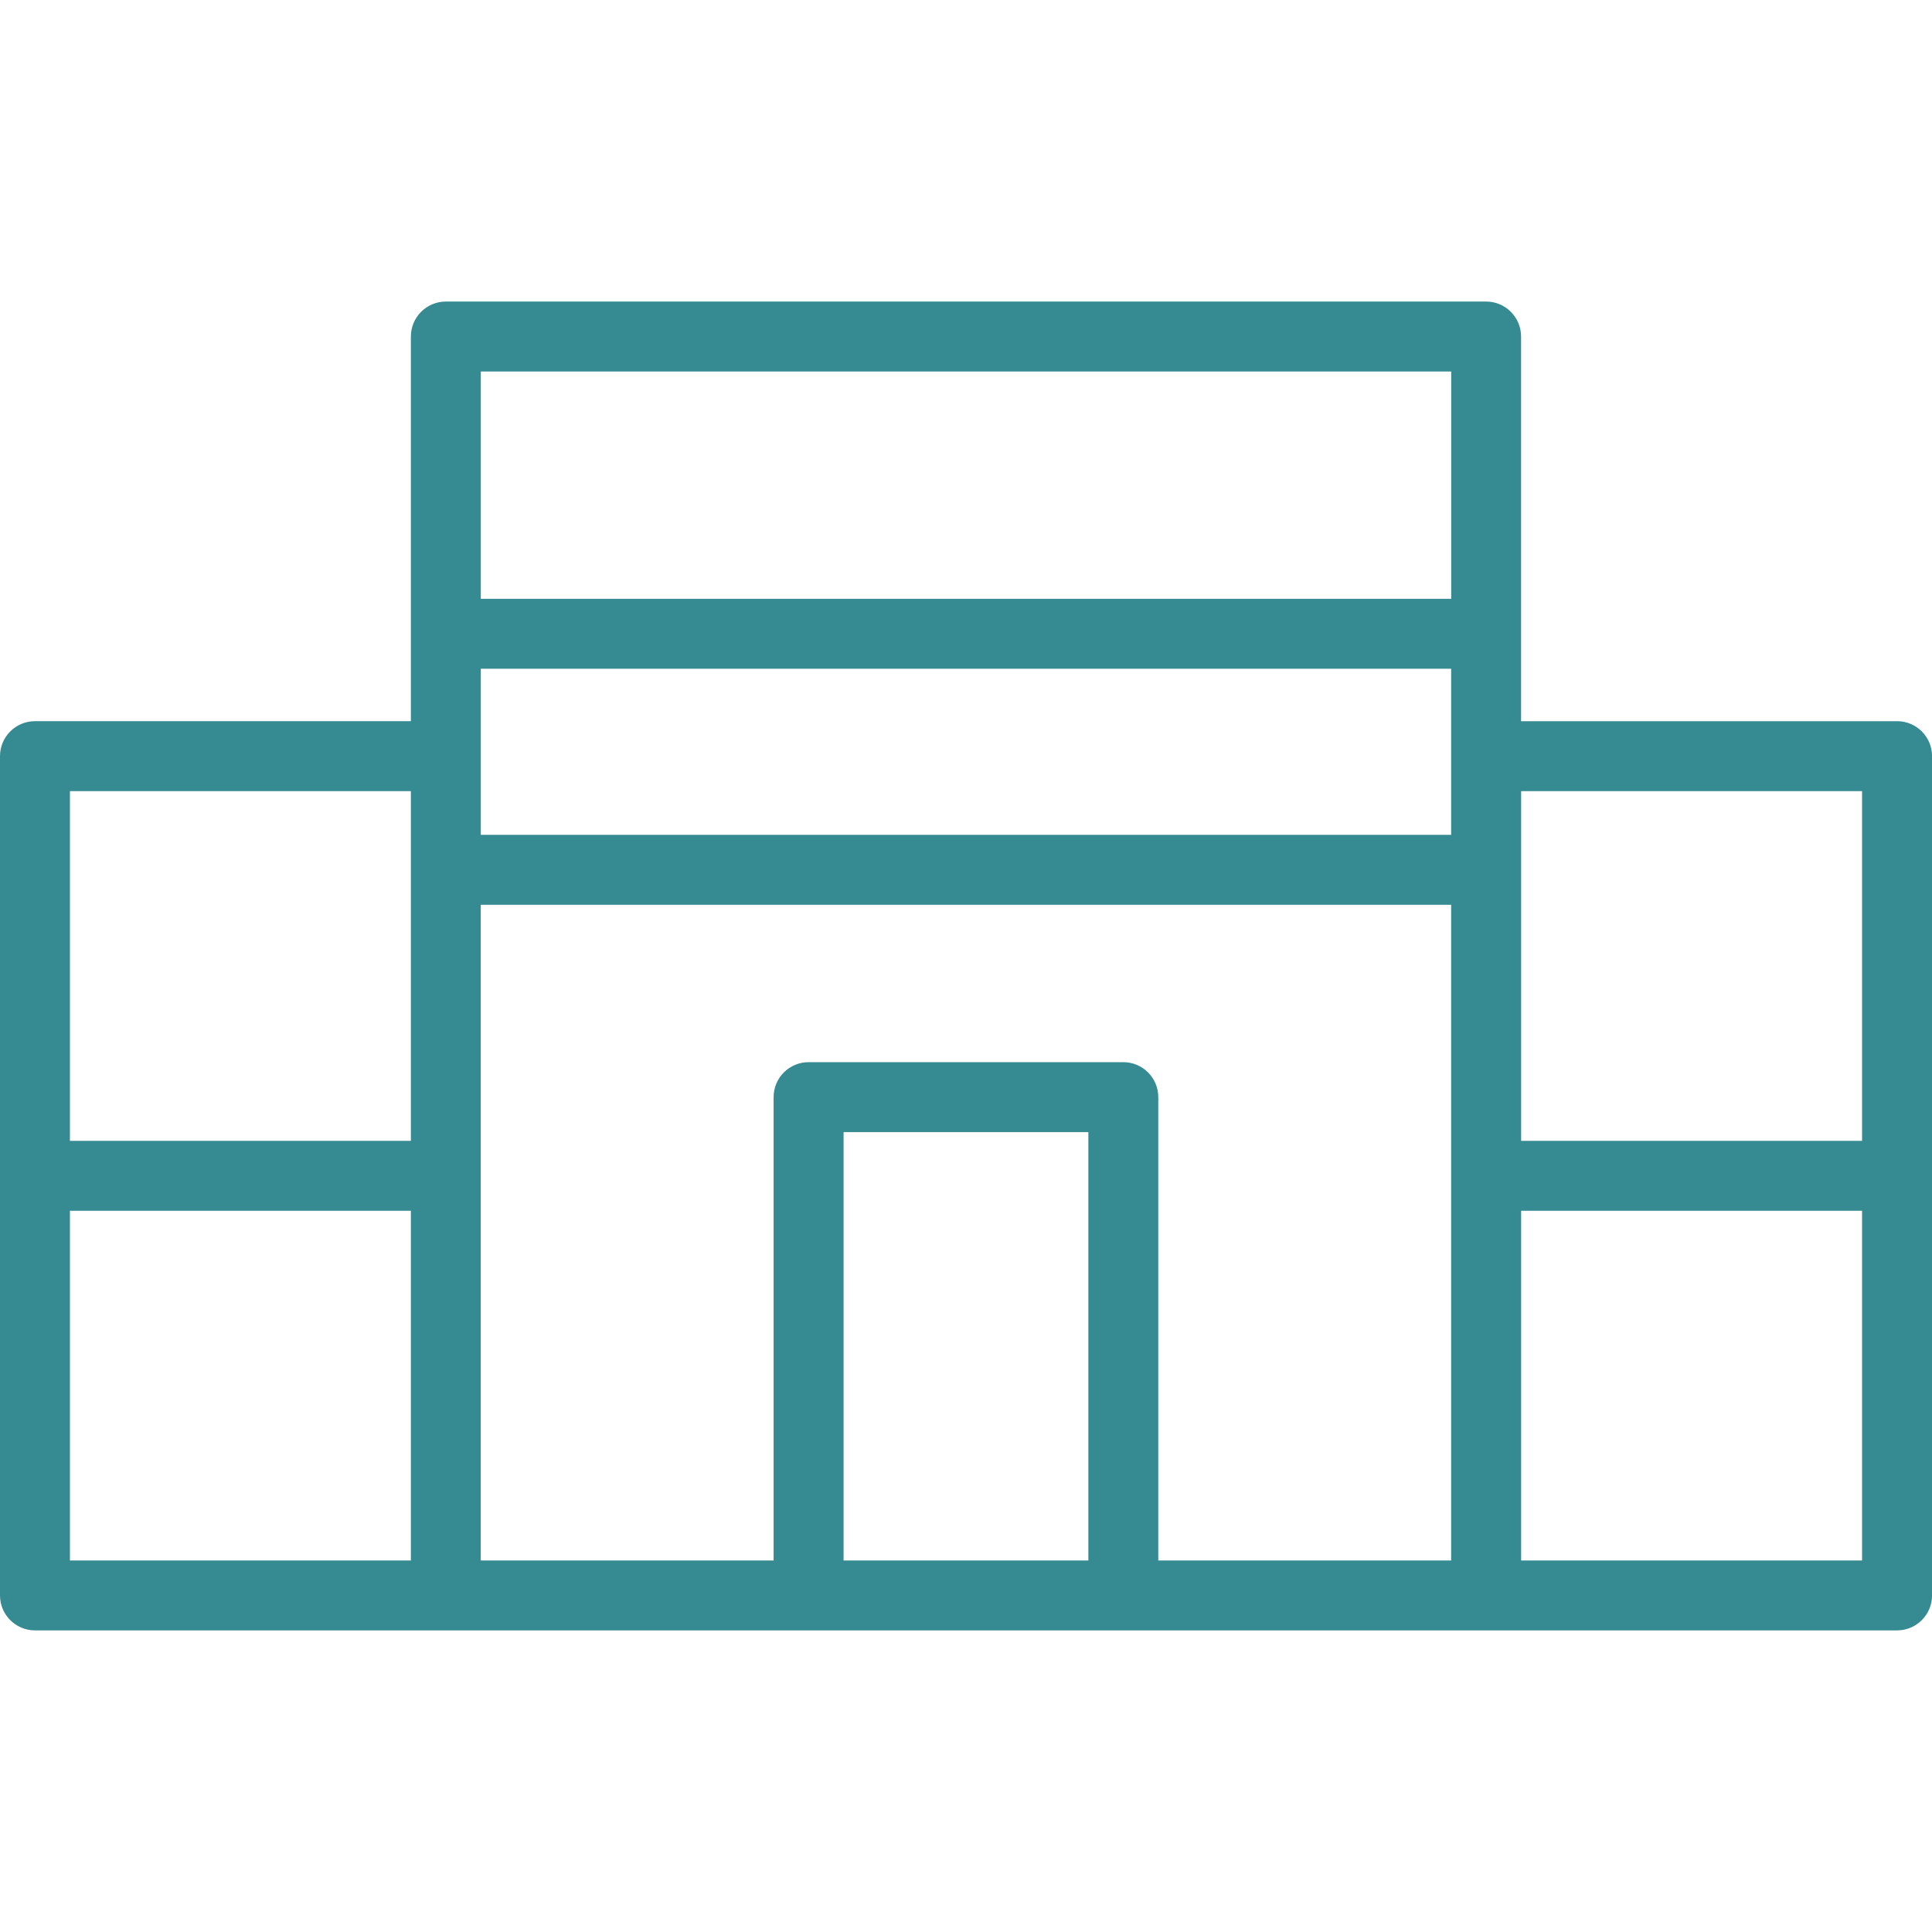<?xml version="1.0" encoding="UTF-8"?> <svg xmlns="http://www.w3.org/2000/svg" id="Layer_1" data-name="Layer 1" viewBox="0 0 360 360"><defs><style> .cls-1 { fill: #368a92; } </style></defs><path class="cls-1" d="M353.48,134.39h-70.05V62.71c0-3.6-2.92-6.52-6.52-6.52H83.08c-3.6,0-6.52,2.92-6.52,6.52v71.67H6.52c-3.6,0-6.52,2.92-6.52,6.52v156.38c0,3.6,2.92,6.52,6.52,6.52h346.97c3.6,0,6.52-2.92,6.52-6.52v-156.38c0-3.6-2.92-6.52-6.52-6.52ZM346.97,147.42v65.16h-63.53v-65.16h63.53ZM89.59,140.9v-16.29h180.81v30.95H89.59v-14.66ZM270.41,69.23v42.35H89.59v-42.35h180.81ZM76.56,147.42v65.16H13.03v-65.16h63.53ZM13.03,225.61h63.53v65.16H13.03v-65.16ZM89.59,168.6h180.81v122.17h-54.57v-86.33c0-3.6-2.92-6.52-6.52-6.52h-58.64c-3.6,0-6.52,2.92-6.52,6.52v86.33h-54.57v-122.17ZM157.19,290.77v-79.82h45.61v79.82h-45.61ZM283.44,290.77v-65.16h63.53v65.16h-63.53Z"></path></svg> 